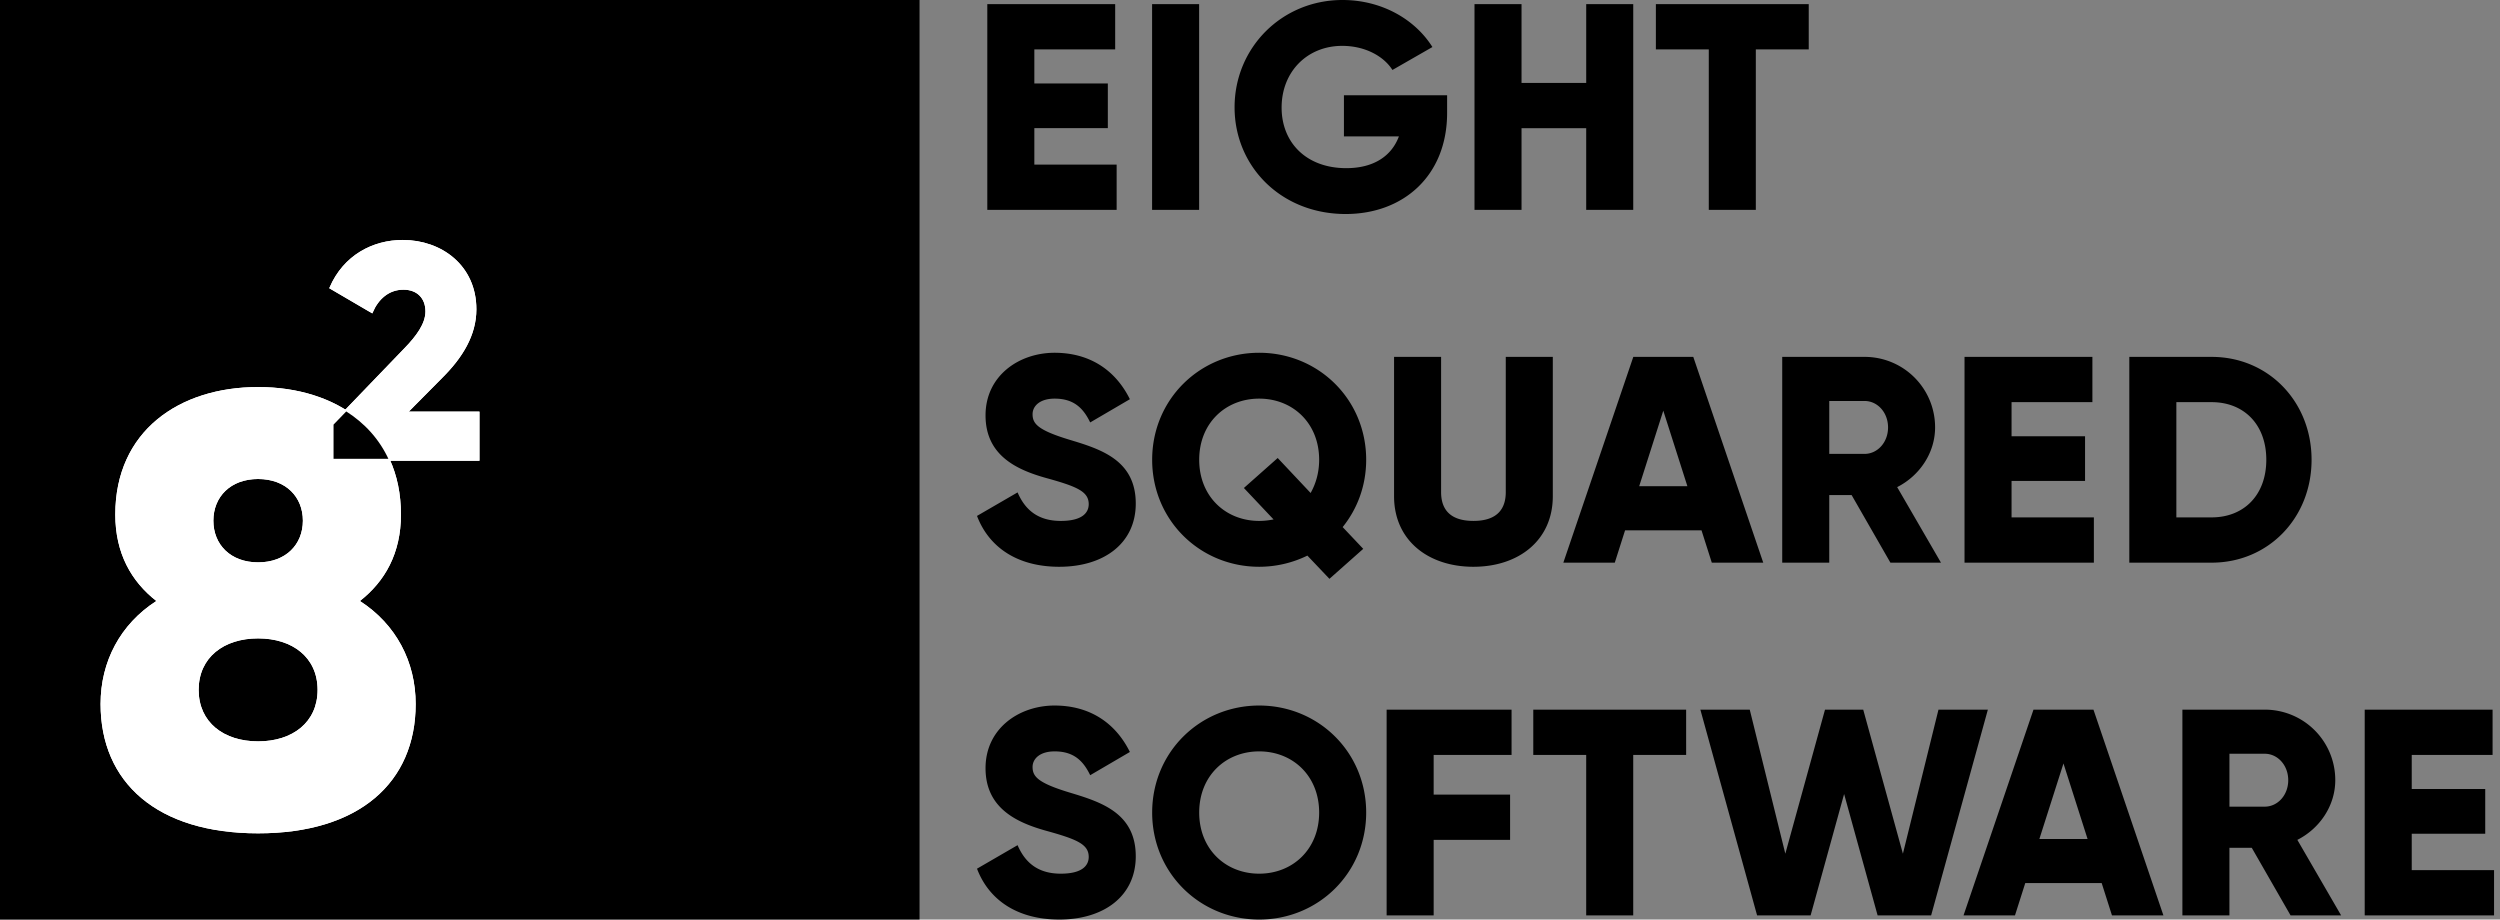 <svg xmlns="http://www.w3.org/2000/svg" width="348" height="128" viewBox="0 0 348 128"><rect x="0" y="0" width="348" height="128" fill="#808080" stroke="none"/><path d="M0 0h128v128H0z"/><g font-family="Gilroy" word-spacing="0"><g style="line-height:1.2;-inkscape-font-specification:'Gilroy Ultra-Bold'" font-weight="800" font-size="40.921" letter-spacing="1.2" stroke-width=".265"><path d="M143.98 22.916V17.84h10.23v-6.22h-10.23V6.875h11.253V.573h-17.8v28.644h18.004v-6.301zM160.371.573v28.644h6.548V.573zM201.438 13.258h-14.363v5.73h7.652c-1.023 2.74-3.519 4.419-7.324 4.419-5.566 0-9.003-3.56-9.003-8.43 0-5.033 3.601-8.593 8.43-8.593 3.232 0 5.81 1.473 6.997 3.355l5.565-3.192C196.978 2.701 192.354 0 186.871 0c-8.43 0-15.018 6.63-15.018 14.936 0 8.225 6.465 14.854 15.468 14.854 8.02 0 14.117-5.32 14.117-14.076zM220.8.573V11.54h-9.003V.573h-6.547v28.644h6.547V17.841h9.002v11.376h6.548V.573zM251.776.573h-21.278v6.302h7.365v22.342h6.548V6.875h7.365zM147.458 78.895c6.22 0 10.64-3.273 10.64-8.798 0-6.056-4.87-7.57-9.208-8.88-4.46-1.35-5.156-2.25-5.156-3.56 0-1.145 1.023-2.168 3.07-2.168 2.618 0 3.968 1.268 4.95 3.314l5.525-3.233c-2.087-4.214-5.77-6.465-10.476-6.465-4.951 0-9.616 3.192-9.616 8.716 0 5.483 4.174 7.53 8.43 8.716 4.296 1.187 5.933 1.882 5.933 3.642 0 1.105-.778 2.333-3.888 2.333-3.232 0-4.992-1.596-6.015-3.97L136 71.816c1.596 4.215 5.442 7.08 11.458 7.08zM190.172 64c0-8.43-6.67-14.895-14.895-14.895S160.382 55.57 160.382 64s6.67 14.895 14.895 14.895a15.27 15.27 0 0 0 6.71-1.555l3.07 3.233 4.706-4.174-2.865-3.028c2.046-2.537 3.274-5.77 3.274-9.371zm-14.895 8.512c-4.665 0-8.348-3.397-8.348-8.512s3.683-8.511 8.348-8.511c4.665 0 8.348 3.396 8.348 8.511 0 1.76-.45 3.315-1.187 4.624l-4.583-4.87-4.706 4.174 4.133 4.379c-.655.123-1.31.205-2.005.205zM205.102 78.895c6.302 0 11.049-3.683 11.049-9.82V49.677h-6.548V68.5c0 2.17-1.023 4.01-4.501 4.01-3.478 0-4.501-1.84-4.501-4.01V49.678h-6.548v19.396c0 6.138 4.747 9.821 11.049 9.821zM238.282 78.322h7.161l-9.739-28.644h-8.348l-9.739 28.644h7.161l1.433-4.501h10.639zm-10.107-10.64l3.355-10.516 3.356 10.517zM263.145 78.322h7.038l-6.097-10.516c3.15-1.596 5.279-4.788 5.279-8.307a9.797 9.797 0 0 0-9.821-9.821h-11.458v28.644h6.547V68.91h3.11zm-8.512-22.506h4.91c1.801 0 3.274 1.596 3.274 3.683 0 2.087-1.473 3.683-3.273 3.683h-4.91zM280.009 72.02v-5.074h10.23v-6.22h-10.23V55.98h11.253v-6.302h-17.8v28.644h18.005V72.02zM307.859 49.678H296.4v28.644h11.458c7.897 0 13.913-6.22 13.913-14.322s-6.016-14.322-13.913-14.322zm0 22.342h-4.91V55.98h4.91c4.5 0 7.61 3.11 7.61 8.02s-3.11 8.02-7.61 8.02zM147.458 128c6.22 0 10.64-3.274 10.64-8.798 0-6.056-4.87-7.57-9.208-8.88-4.46-1.35-5.156-2.25-5.156-3.56 0-1.146 1.023-2.169 3.07-2.169 2.618 0 3.968 1.269 4.95 3.315l5.525-3.233c-2.087-4.215-5.77-6.465-10.476-6.465-4.951 0-9.616 3.192-9.616 8.716 0 5.483 4.174 7.53 8.43 8.716 4.296 1.187 5.933 1.882 5.933 3.642 0 1.105-.778 2.332-3.888 2.332-3.232 0-4.992-1.596-6.015-3.969L136 120.921c1.596 4.215 5.442 7.079 11.458 7.079zM175.277 128c8.225 0 14.895-6.465 14.895-14.895s-6.67-14.895-14.895-14.895-14.895 6.465-14.895 14.895S167.052 128 175.277 128zm0-6.384c-4.665 0-8.348-3.396-8.348-8.511 0-5.115 3.683-8.512 8.348-8.512 4.665 0 8.348 3.397 8.348 8.512s-3.683 8.511-8.348 8.511zM210.41 105.084v-6.301h-17.392v28.644h6.548V116.91h10.639v-6.301h-10.64v-5.525zM234.71 98.783h-21.278v6.301h7.366v22.343h6.547v-22.343h7.366zM244.588 127.427h7.448l4.665-16.9 4.665 16.9h7.447l7.898-28.644h-6.875l-4.951 20.05-5.524-20.05h-5.32l-5.524 20.05-4.952-20.05h-6.874zM293.987 127.427h7.161l-9.739-28.644h-8.348l-9.739 28.644h7.161l1.433-4.501h10.639zm-10.107-10.64l3.355-10.516 3.356 10.517zM318.85 127.427h7.038l-6.097-10.517c3.15-1.595 5.279-4.787 5.279-8.306a9.797 9.797 0 0 0-9.821-9.821H303.79v28.644h6.547v-9.412h3.11zm-8.512-22.506h4.91c1.801 0 3.274 1.596 3.274 3.683 0 2.087-1.473 3.682-3.273 3.682h-4.91zM335.714 121.125v-5.074h10.23v-6.22h-10.23v-4.747h11.253v-6.301h-17.8v28.644h18.005v-6.302z" style="line-height:1.2;-inkscape-font-specification:'Gilroy Ultra-Bold'"/></g><g font-weight="700" letter-spacing="0"><g style="line-height:1.25;-inkscape-font-specification:'Gilroy Bold'"><path style="-inkscape-font-specification:'Gilroy Bold'" d="M46.299 64h20.309v-6.57H56.581l4.95-4.993c2.73-2.73 4.65-5.802 4.65-9.386 0-6.016-4.778-9.515-10.112-9.515-4.138 0-8.149 2.09-10.069 6.528l5.76 3.37c.81-1.877 2.304-3.242 4.395-3.242 2.005 0 3.2 1.28 3.2 3.157 0 1.75-1.28 3.499-3.03 5.291L46.3 59.05z" font-size="42.667" fill="#fff" stroke="#fff" stroke-width=".265"/></g><g style="line-height:1.25;-inkscape-font-specification:'Gilroy Bold'"><path style="-inkscape-font-specification:'Gilroy Bold'" d="M50.096 83.658c3.499-2.73 5.717-6.656 5.717-12.032 0-11.605-8.874-17.749-19.882-17.749-11.008 0-19.883 6.144-19.883 17.75 0 5.375 2.219 9.3 5.717 12.031C16.731 86.901 14 92.106 14 97.994 14 108.917 21.85 116 35.93 116s21.931-7.083 21.931-18.006c0-5.888-2.73-11.093-7.765-14.336zm-14.165-16.98c3.84 0 6.229 2.474 6.229 5.802 0 3.328-2.39 5.802-6.23 5.802-3.84 0-6.229-2.474-6.229-5.802 0-3.328 2.39-5.803 6.23-5.803zm0 36.522c-4.779 0-8.278-2.646-8.278-7.168 0-4.523 3.499-7.168 8.278-7.168 4.778 0 8.277 2.645 8.277 7.168 0 4.522-3.499 7.168-8.277 7.168z" font-size="85.333" fill="#fff" stroke-width=".265"/></g><path style="line-height:1.25;-inkscape-font-specification:'Gilroy Bold'" d="M46.299 64h20.309v-6.57H56.581l4.95-4.993c2.73-2.73 4.65-5.802 4.65-9.386 0-6.016-4.778-9.515-10.112-9.515-4.138 0-8.149 2.09-10.069 6.528l5.76 3.37c.81-1.877 2.304-3.242 4.395-3.242 2.005 0 3.2 1.28 3.2 3.157 0 1.75-1.28 3.499-3.03 5.291L46.3 59.05z" font-size="42.667" fill="#fff" stroke="#fff" stroke-width=".265"/><path style="line-height:1.25;-inkscape-font-specification:'Gilroy Bold'" d="M50.096 83.658c3.499-2.73 5.717-6.656 5.717-12.032 0-11.605-8.874-17.749-19.882-17.749-11.008 0-19.883 6.144-19.883 17.75 0 5.375 2.219 9.3 5.717 12.031C16.731 86.901 14 92.106 14 97.994 14 108.917 21.85 116 35.93 116s21.931-7.083 21.931-18.006c0-5.888-2.73-11.093-7.765-14.336zm-14.165-16.98c3.84 0 6.229 2.474 6.229 5.802 0 3.328-2.39 5.802-6.23 5.802-3.84 0-6.229-2.474-6.229-5.802 0-3.328 2.39-5.803 6.23-5.803zm0 36.522c-4.779 0-8.278-2.646-8.278-7.168 0-4.523 3.499-7.168 8.278-7.168 4.778 0 8.277 2.645 8.277 7.168 0 4.522-3.499 7.168-8.277 7.168z" font-size="85.333" fill="#fff"/><path d="M48.178 57.102l-1.88 1.949V64h7.973c-1.32-2.928-3.44-5.228-6.093-6.898z" style="line-height:1.25;-inkscape-font-specification:'Gilroy Bold'" font-size="42.667" stroke="#fff" stroke-width=".265"/></g></g></svg>